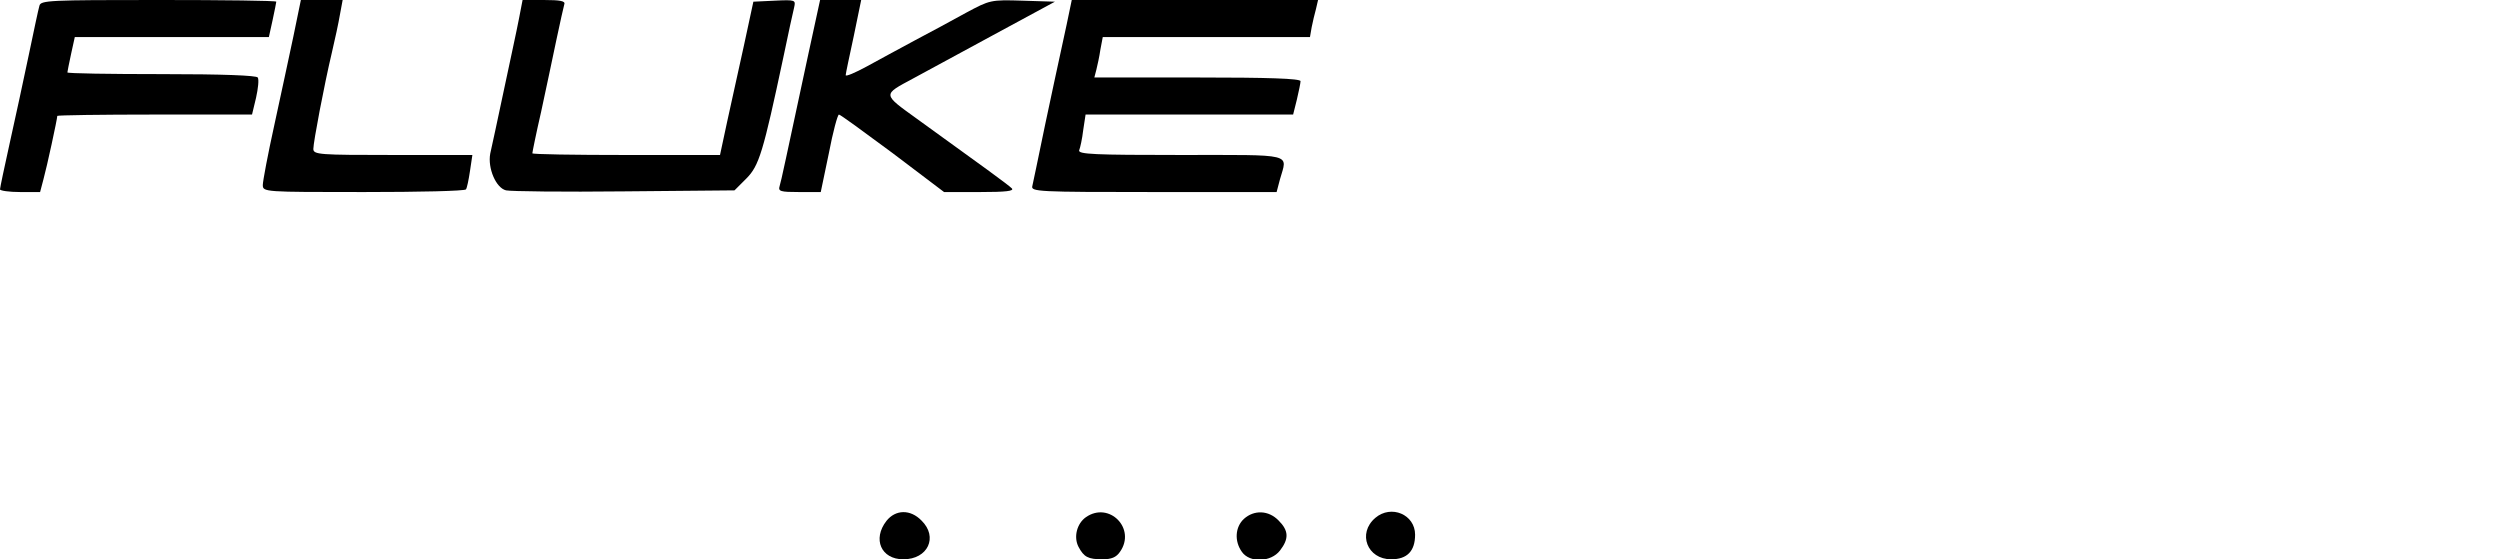 <?xml version="1.0" standalone="no"?>
<!DOCTYPE svg PUBLIC "-//W3C//DTD SVG 20010904//EN"
 "http://www.w3.org/TR/2001/REC-SVG-20010904/DTD/svg10.dtd">
<svg version="1.0" xmlns="http://www.w3.org/2000/svg" viewBox="0 0 742 166"
 preserveAspectRatio="xMidYMid meet">

<g transform="translate(0,166) scale(0.1,-0.1)"
fill="#000000" stroke="none">
<path d="M117 1643 c-3 -10 -17 -76 -32 -148 -15 -71 -40 -188 -56 -259 -16
-72 -29 -134 -29 -138 0 -4 27 -8 60 -8 l59 0 10 38 c10 36 41 179 41 188 0 2
130 4 289 4 l289 0 12 50 c6 27 9 54 5 60 -4 6 -102 10 -286 10 -153 0 -279 2
-279 5 0 2 5 27 11 55 l11 50 288 0 288 0 11 50 c6 28 11 53 11 55 0 3 -157 5
-349 5 -325 0 -350 -1 -354 -17z"/>
<path d="M871 1553 c-13 -60 -38 -179 -57 -265 -19 -86 -34 -166 -34 -177 0
-21 4 -21 299 -21 165 0 302 3 304 8 3 4 8 28 12 55 l7 47 -236 0 c-218 0
-236 1 -236 18 0 20 32 189 55 286 9 38 20 89 24 113 l8 43 -62 0 -62 0 -22
-107z"/>
<path d="M1540 1603 c-6 -32 -27 -128 -45 -213 -18 -85 -36 -169 -40 -186 -8
-43 17 -102 47 -109 13 -3 170 -5 350 -3 l328 3 35 35 c38 38 50 78 110 360
14 69 29 135 32 148 5 22 4 23 -58 20 l-63 -3 -28 -130 c-16 -71 -38 -174 -50
-227 l-21 -98 -279 0 c-153 0 -278 2 -278 5 0 3 11 58 26 123 14 64 34 160 45
212 11 52 22 101 24 108 3 9 -13 12 -60 12 l-64 0 -11 -57z"/>
<path d="M2401 1508 c-70 -326 -82 -384 -87 -400 -5 -16 2 -18 58 -18 l64 0
24 115 c12 63 26 115 30 115 4 0 75 -52 160 -115 l152 -115 106 0 c78 0 103 3
95 11 -11 11 -87 66 -281 206 -104 75 -103 71 -12 120 30 16 137 74 238 129
l183 99 -96 3 c-95 3 -97 2 -168 -36 -40 -22 -108 -59 -152 -82 -44 -24 -108
-58 -142 -77 -35 -19 -63 -31 -63 -26 0 4 11 56 24 116 l22 107 -61 0 -61 0
-33 -152z"/>
<path d="M3166 1588 c-55 -253 -85 -397 -91 -428 -4 -19 -9 -43 -11 -52 -5
-17 17 -18 360 -18 l365 0 10 38 c22 78 47 72 -295 72 -255 0 -305 2 -301 14
3 7 9 34 12 60 l7 46 308 0 308 0 11 44 c6 25 11 50 11 55 0 8 -98 11 -306 11
l-306 0 6 23 c3 12 9 39 12 60 l7 37 307 0 308 0 5 29 c3 16 9 40 13 55 l6 26
-365 0 -366 0 -15 -72z"/>
<path d="M2631 114 c-42 -54 -16 -114 50 -114 73 0 104 66 54 115 -33 34 -77
33 -104 -1z"/>
<path d="M3223 125 c-27 -19 -37 -59 -22 -88 16 -30 28 -37 71 -37 27 0 41 6
52 22 49 69 -32 151 -101 103z"/>
<path d="M3692 120 c-26 -24 -29 -66 -6 -98 23 -33 86 -31 113 4 27 35 26 59
-4 89 -30 31 -73 32 -103 5z"/>
<path d="M4082 123 c-54 -46 -24 -123 47 -123 47 0 71 24 71 73 0 60 -71 90
-118 50z"/>
</g>
</svg>
